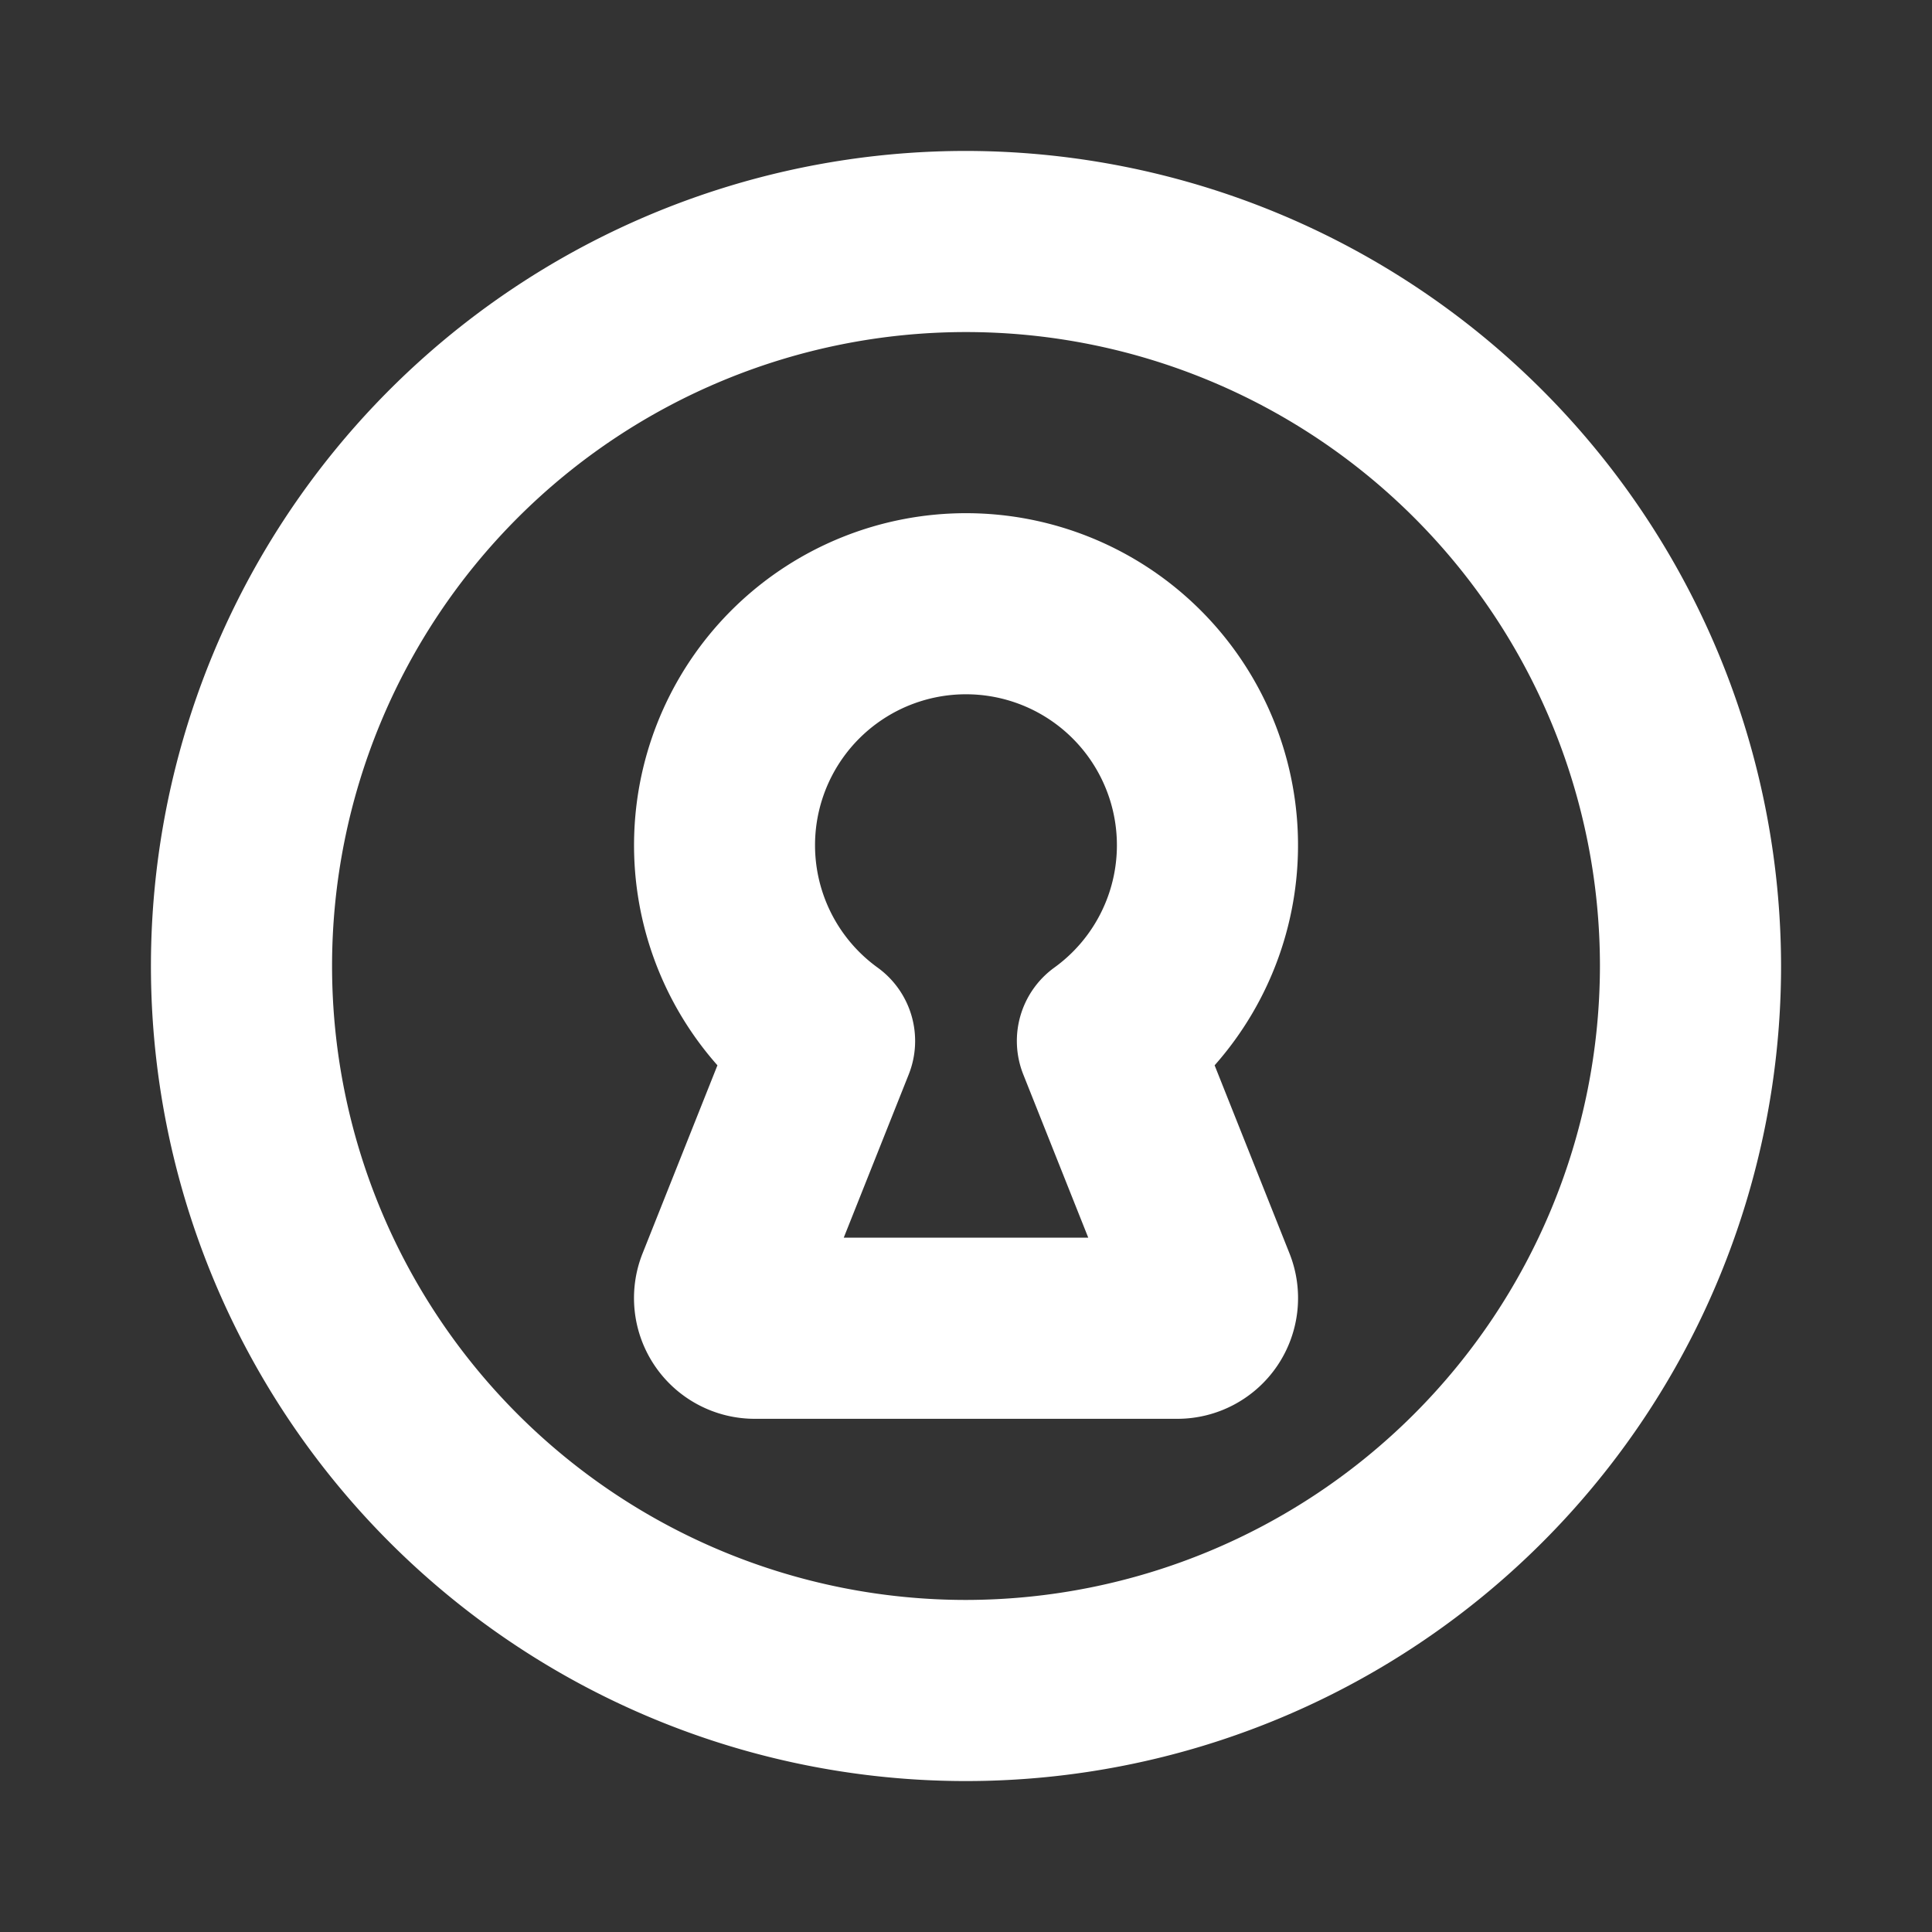 <svg xmlns="http://www.w3.org/2000/svg" width="32" height="32" fill="none"><rect width="100%" height="100%" fill="#333333" stroke="none"/><path fill="#fff" d="M16 2.5A13.5 13.5 0 1 0 29.5 16 13.515 13.515 0 0 0 16 2.5Zm0 24A10.5 10.5 0 1 1 26.5 16 10.511 10.511 0 0 1 16 26.5Zm0-18a5.5 5.5 0 0 0-4.117 9.145l-1.24 3.115A2 2 0 0 0 12.5 23.5h7a2 2 0 0 0 1.858-2.74l-1.24-3.115A5.5 5.5 0 0 0 16 8.5Zm.949 9.297 1.076 2.703h-4.05l1.076-2.703a1.5 1.5 0 0 0-.514-1.77 2.5 2.5 0 1 1 2.925 0 1.5 1.5 0 0 0-.513 1.77Z"/></svg>
